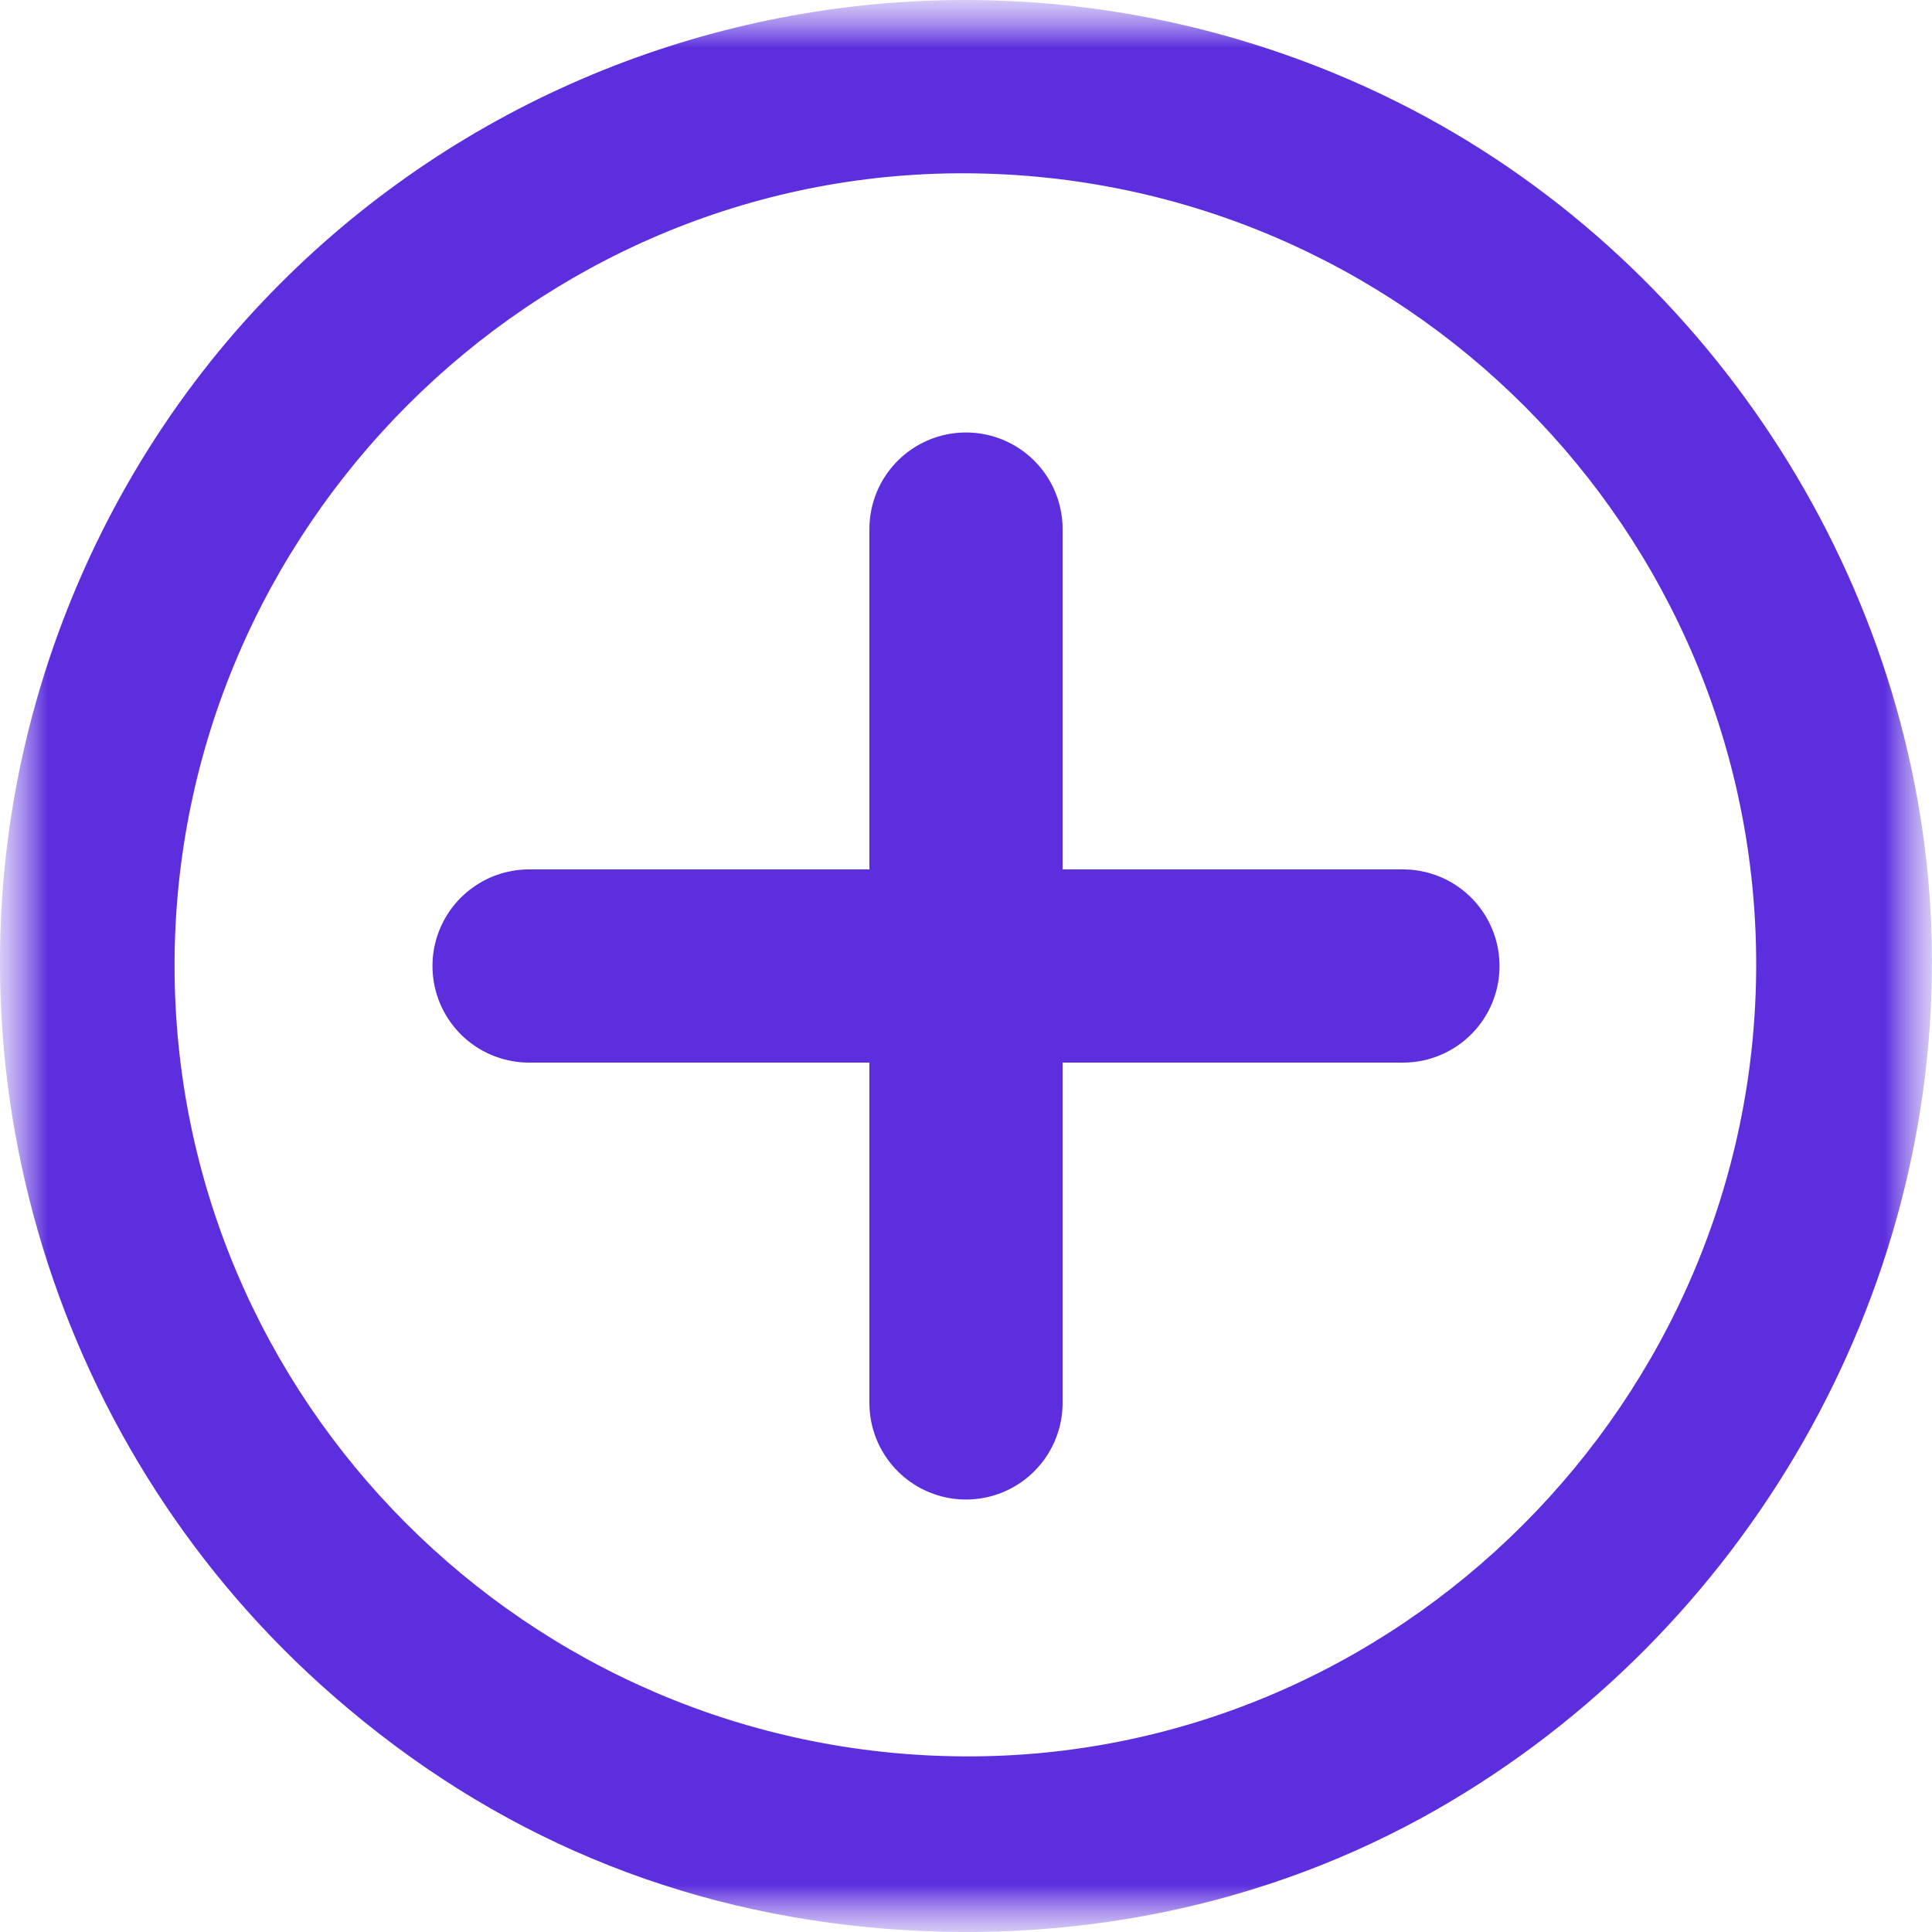 <?xml version="1.0" encoding="UTF-8"?>
<svg xmlns="http://www.w3.org/2000/svg" width="20" height="20" viewBox="0 0 20 20" fill="none">
  <g clip-path="url(#clip0_1_24)">
    <mask id="mask0_1_24" style="mask-type:luminance" maskUnits="userSpaceOnUse" x="0" y="0" width="20" height="20">
      <path d="M20 0H0V20H20V0Z" fill="white"></path>
    </mask>
    <g mask="url(#mask0_1_24)">
      <mask id="mask1_1_24" style="mask-type:luminance" maskUnits="userSpaceOnUse" x="0" y="0" width="20" height="20">
        <path d="M20 0H0V20H20V0Z" fill="white"></path>
      </mask>
      <g mask="url(#mask1_1_24)">
        <path d="M9.41 0.017C10.623 -0.053 11.859 0.096 13.057 0.482C13.651 0.673 14.226 0.919 14.773 1.217C17.864 2.901 19.921 6.221 19.997 9.75C20.077 13.428 18.059 16.904 14.883 18.726C13.093 19.752 11.037 20.148 8.99 19.951C6.832 19.742 4.934 18.895 3.322 17.442C0.493 14.891 -0.67 10.907 0.382 7.234C0.798 5.782 1.537 4.432 2.547 3.309C4.341 1.317 6.824 0.167 9.41 0.017ZM18.18 9.99C18.184 5.487 14.524 1.816 10.005 1.794C5.515 1.772 1.811 5.472 1.807 9.986C1.803 14.489 5.464 18.16 9.982 18.182C14.473 18.204 18.176 14.504 18.18 9.99Z" fill="#5C2EDE"></path>
      </g>
    </g>
    <path d="M10 5.477V14.523" stroke="#5C2EDE" stroke-width="2" stroke-linecap="round"></path>
    <path d="M14.523 10L5.477 10" stroke="#5C2EDE" stroke-width="2" stroke-linecap="round"></path>
  </g>
  <defs>
    <clipPath id="clip0_1_24">
      <rect width="20" height="20" fill="white"></rect>
    </clipPath>
  </defs>
</svg>
